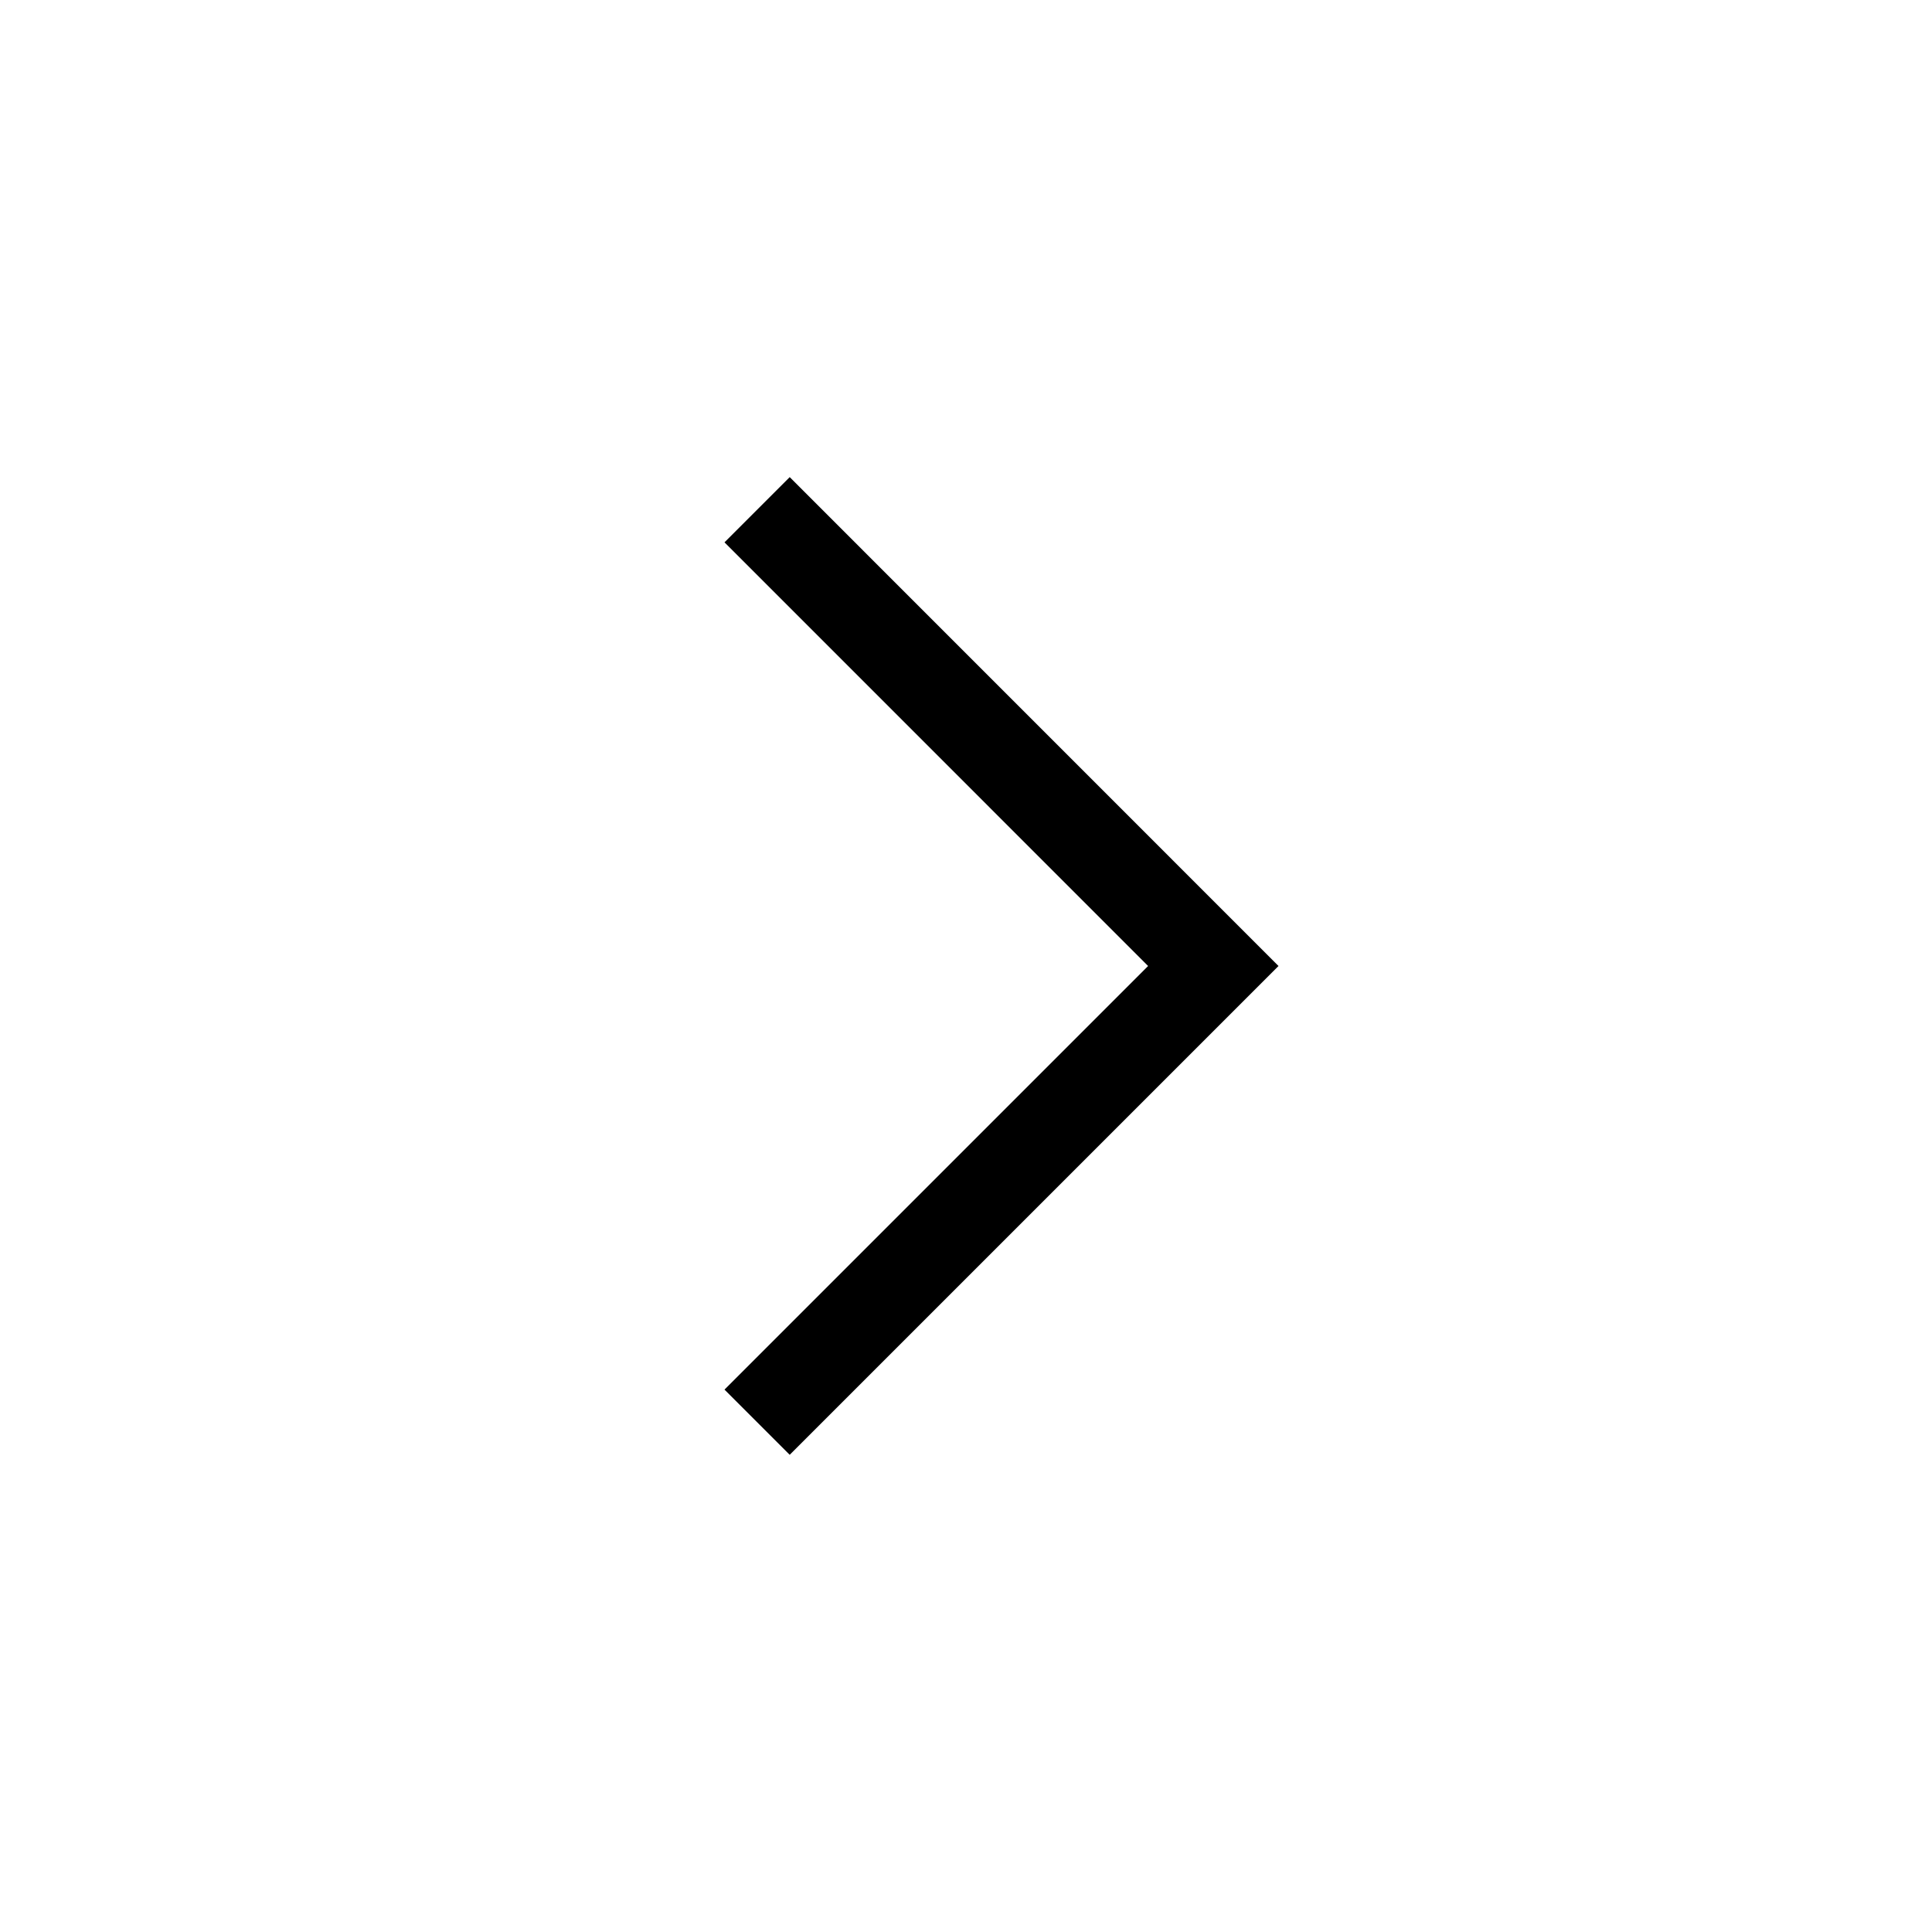 <svg width="24" height="24" viewBox="0 0 24 24" fill="#131313" xmlns="http://www.w3.org/2000/svg">
<path d="M14.262 12L9 6.737L9.81 5.927L15.882 12L9.81 18.072L9 17.262L14.262 12Z" fill="currentColor"/>
</svg>
